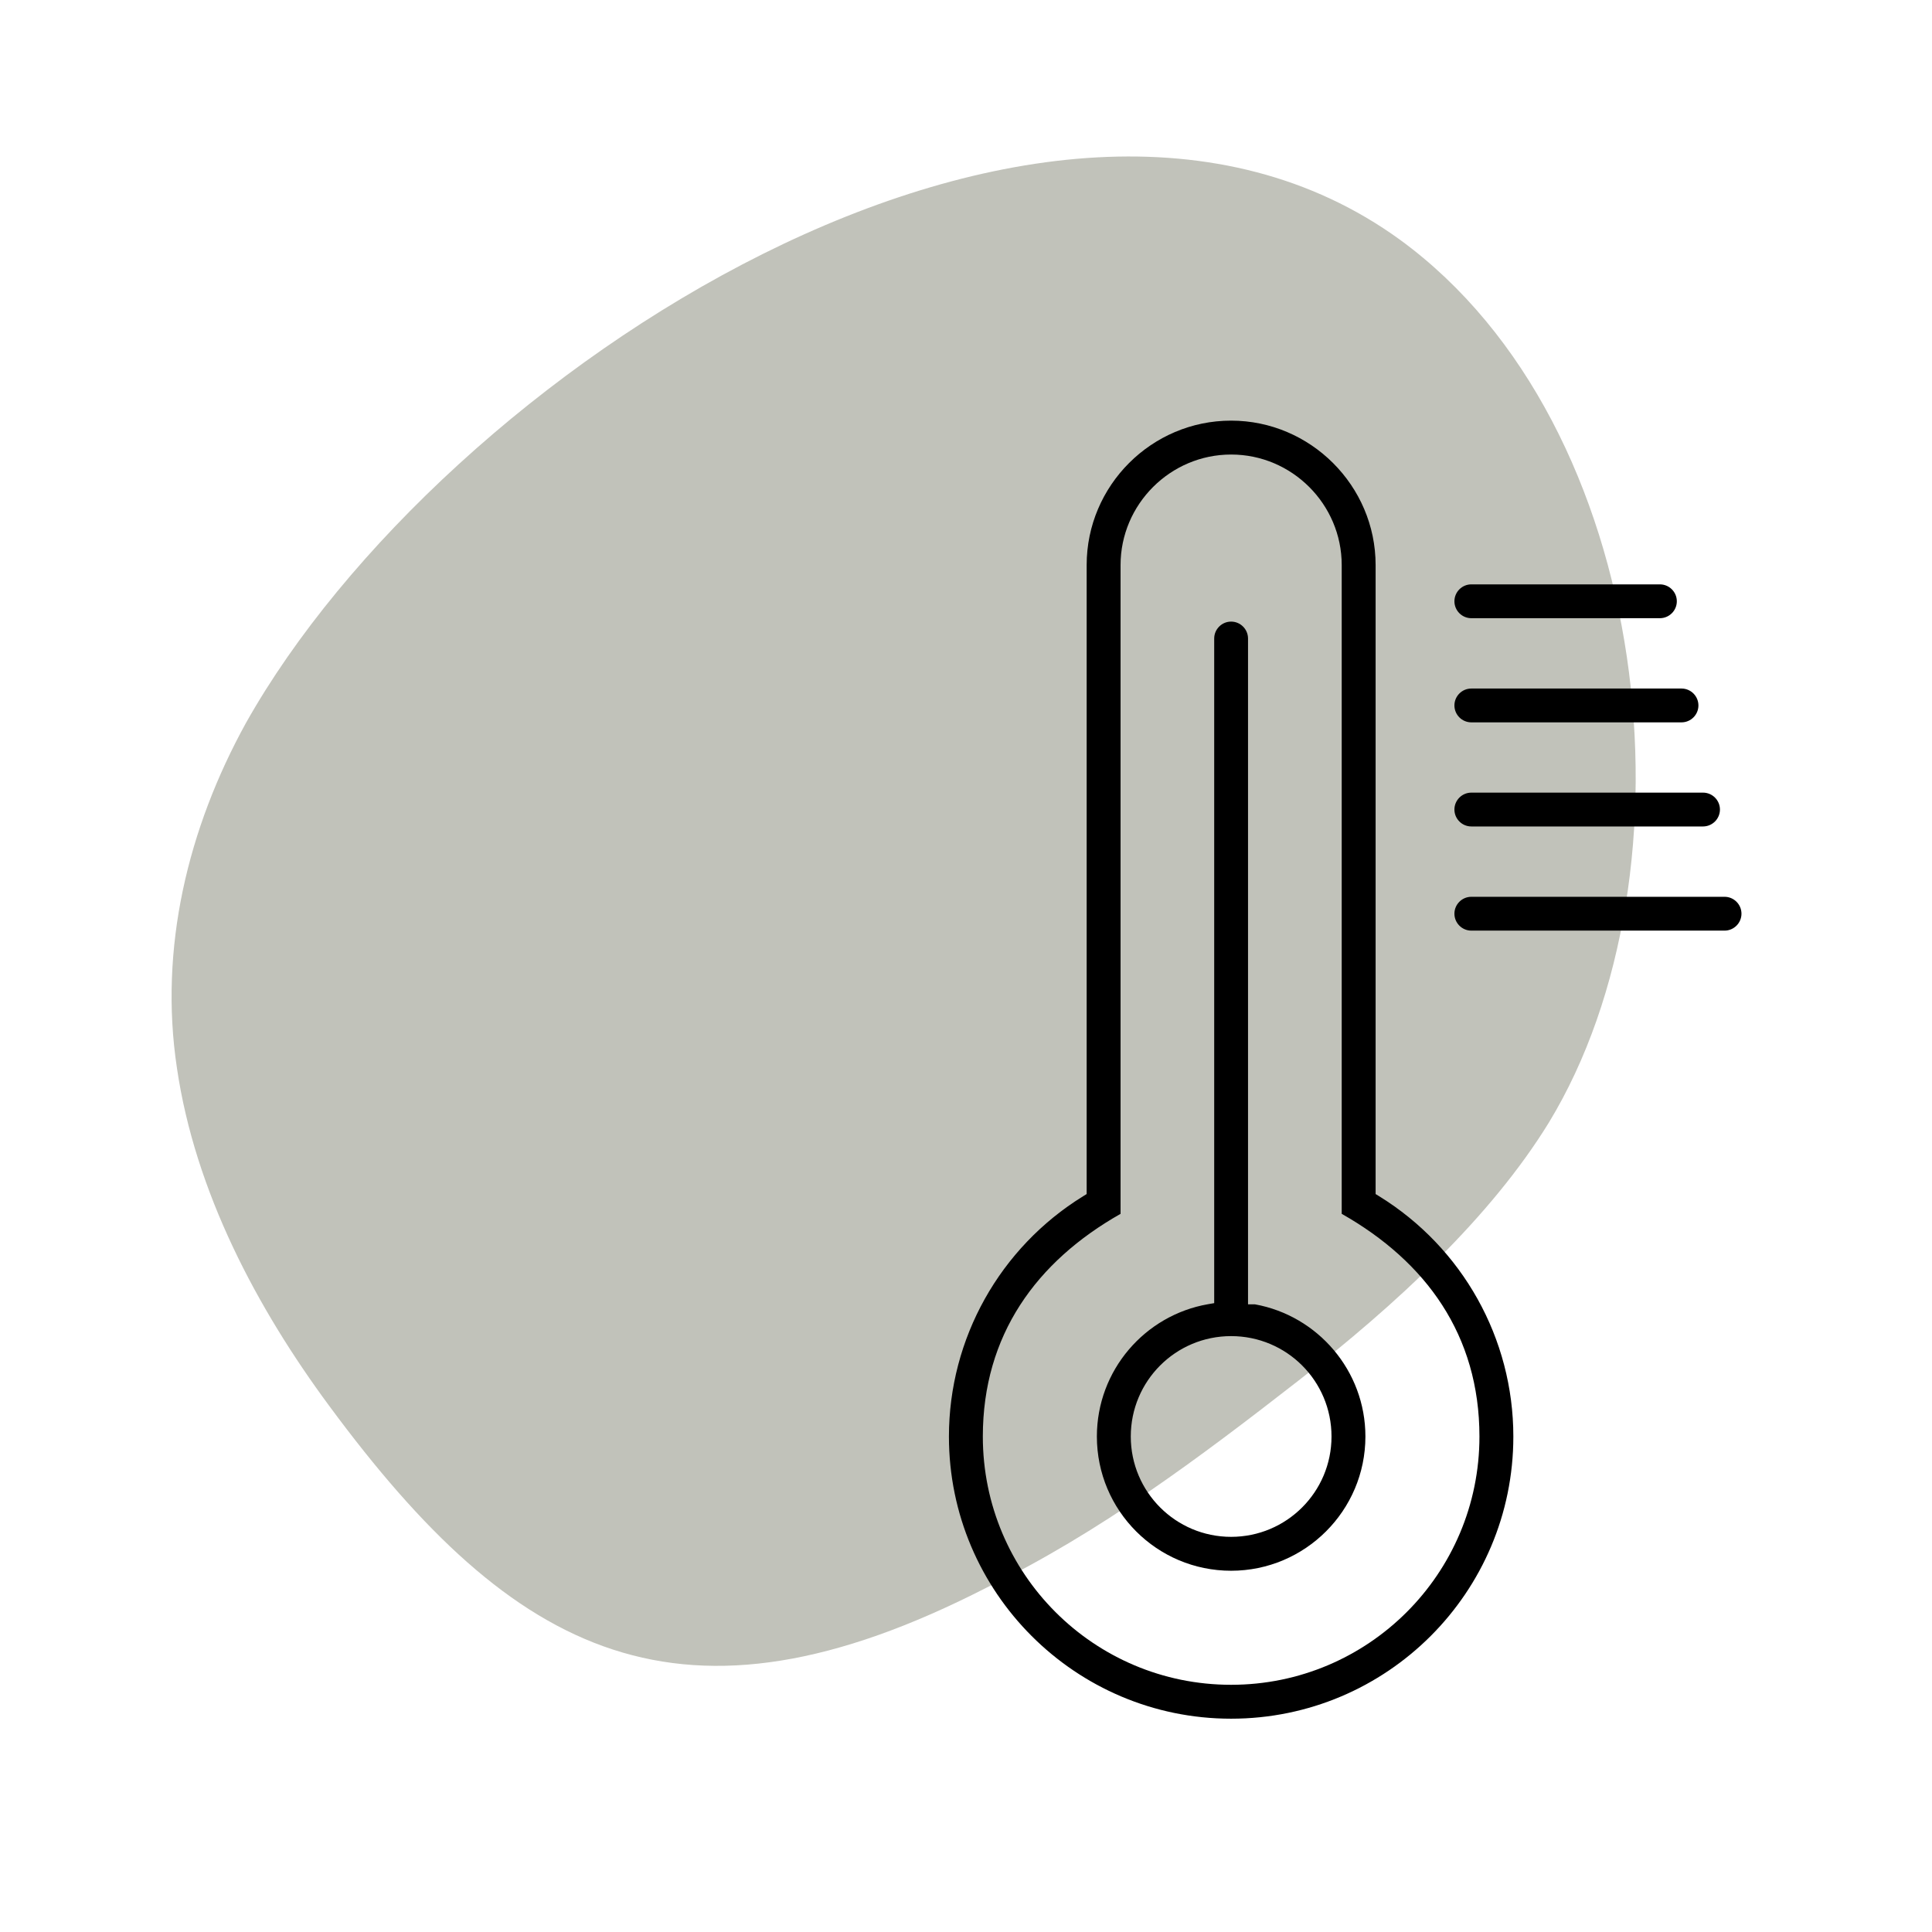 <?xml version="1.0" encoding="UTF-8" standalone="no"?><!DOCTYPE svg PUBLIC "-//W3C//DTD SVG 1.1//EN" "http://www.w3.org/Graphics/SVG/1.1/DTD/svg11.dtd"><svg width="100%" height="100%" viewBox="0 0 128 128" version="1.1" xmlns="http://www.w3.org/2000/svg" xmlns:xlink="http://www.w3.org/1999/xlink" xml:space="preserve" xmlns:serif="http://www.serif.com/" style="fill-rule:evenodd;clip-rule:evenodd;stroke-linejoin:round;stroke-miterlimit:2;"><g id="termp"><path d="M92.753,15.884c-23.563,-17.092 -63.476,8.907 -76.46,32.017c-3.847,6.981 -5.771,14.925 -4.569,22.869c1.203,8.185 5.29,15.888 10.099,22.388c12.262,16.611 23.323,22.388 43.52,12.037c7.454,-3.611 14.186,-8.667 20.678,-13.722c6.492,-5.055 12.743,-10.833 16.591,-17.092c10.098,-16.61 6.973,-46.22 -9.859,-58.497Z" style="fill:#c1c2ba;fill-rule:nonzero;"/><path d="M71.757,79.255l0.237,-0.146l-0,-41.672c-0,-5.267 4.302,-9.569 9.569,-9.569c5.258,-0 9.575,4.312 9.575,9.569l-0,41.672l0.237,0.146c5.523,3.409 8.888,9.424 8.888,15.918c0,10.324 -8.376,18.695 -18.7,18.695c-10.314,-0 -18.694,-8.381 -18.694,-18.695c-0,-6.489 3.37,-12.509 8.888,-15.918Zm18.705,15.917c0,-4.361 -3.162,-8.006 -7.316,-8.756l-0.461,-0l-0,-44.112c-0,-0.616 -0.502,-1.121 -1.121,-1.121c-0.615,0 -1.12,0.502 -1.12,1.121l-0,44.032l-0.415,0.072c-4.178,0.728 -7.358,4.378 -7.358,8.764c0,4.913 3.981,8.894 8.893,8.894c4.903,-0 8.898,-3.987 8.898,-8.894Zm-8.899,-65.058c-4.028,-0 -7.323,3.3 -7.323,7.323l0,42.983c-5.583,3.16 -9.125,8.039 -9.125,14.753c-0,9.09 7.358,16.449 16.448,16.449c9.09,-0 16.454,-7.359 16.454,-16.449c0,-6.714 -3.542,-11.593 -9.125,-14.753l-0,-42.983c-0,-4.028 -3.295,-7.323 -7.324,-7.323l-0.005,-0Zm0.001,58.407c-3.678,-0 -6.647,2.974 -6.647,6.651c0,3.674 2.979,6.648 6.647,6.648c3.673,-0 6.652,-2.973 6.652,-6.648c0,-3.683 -2.974,-6.651 -6.652,-6.651Zm15.915,-47.564c-0.618,0 -1.12,-0.505 -1.12,-1.121c-0,-0.618 0.505,-1.12 1.12,-1.12l12.494,-0c0.619,-0 1.121,0.505 1.121,1.12c-0,0.619 -0.505,1.121 -1.121,1.121l-12.494,0Zm0,6.901c-0.618,0 -1.12,-0.505 -1.12,-1.12c-0,-0.619 0.505,-1.121 1.12,-1.121l13.925,0c0.618,0 1.121,0.505 1.121,1.121c-0,0.618 -0.506,1.12 -1.121,1.12l-13.925,0Zm0,6.897c-0.618,-0 -1.12,-0.505 -1.12,-1.121c-0,-0.618 0.505,-1.12 1.12,-1.12l15.351,-0c0.618,-0 1.121,0.505 1.121,1.12c-0,0.619 -0.506,1.121 -1.121,1.121l-15.351,-0Zm0,6.901c-0.618,-0 -1.12,-0.505 -1.12,-1.121c-0,-0.618 0.505,-1.12 1.12,-1.12l16.777,-0c0.618,-0 1.121,0.505 1.121,1.12c-0,0.619 -0.506,1.121 -1.121,1.121l-16.777,-0Z"/></g></svg>